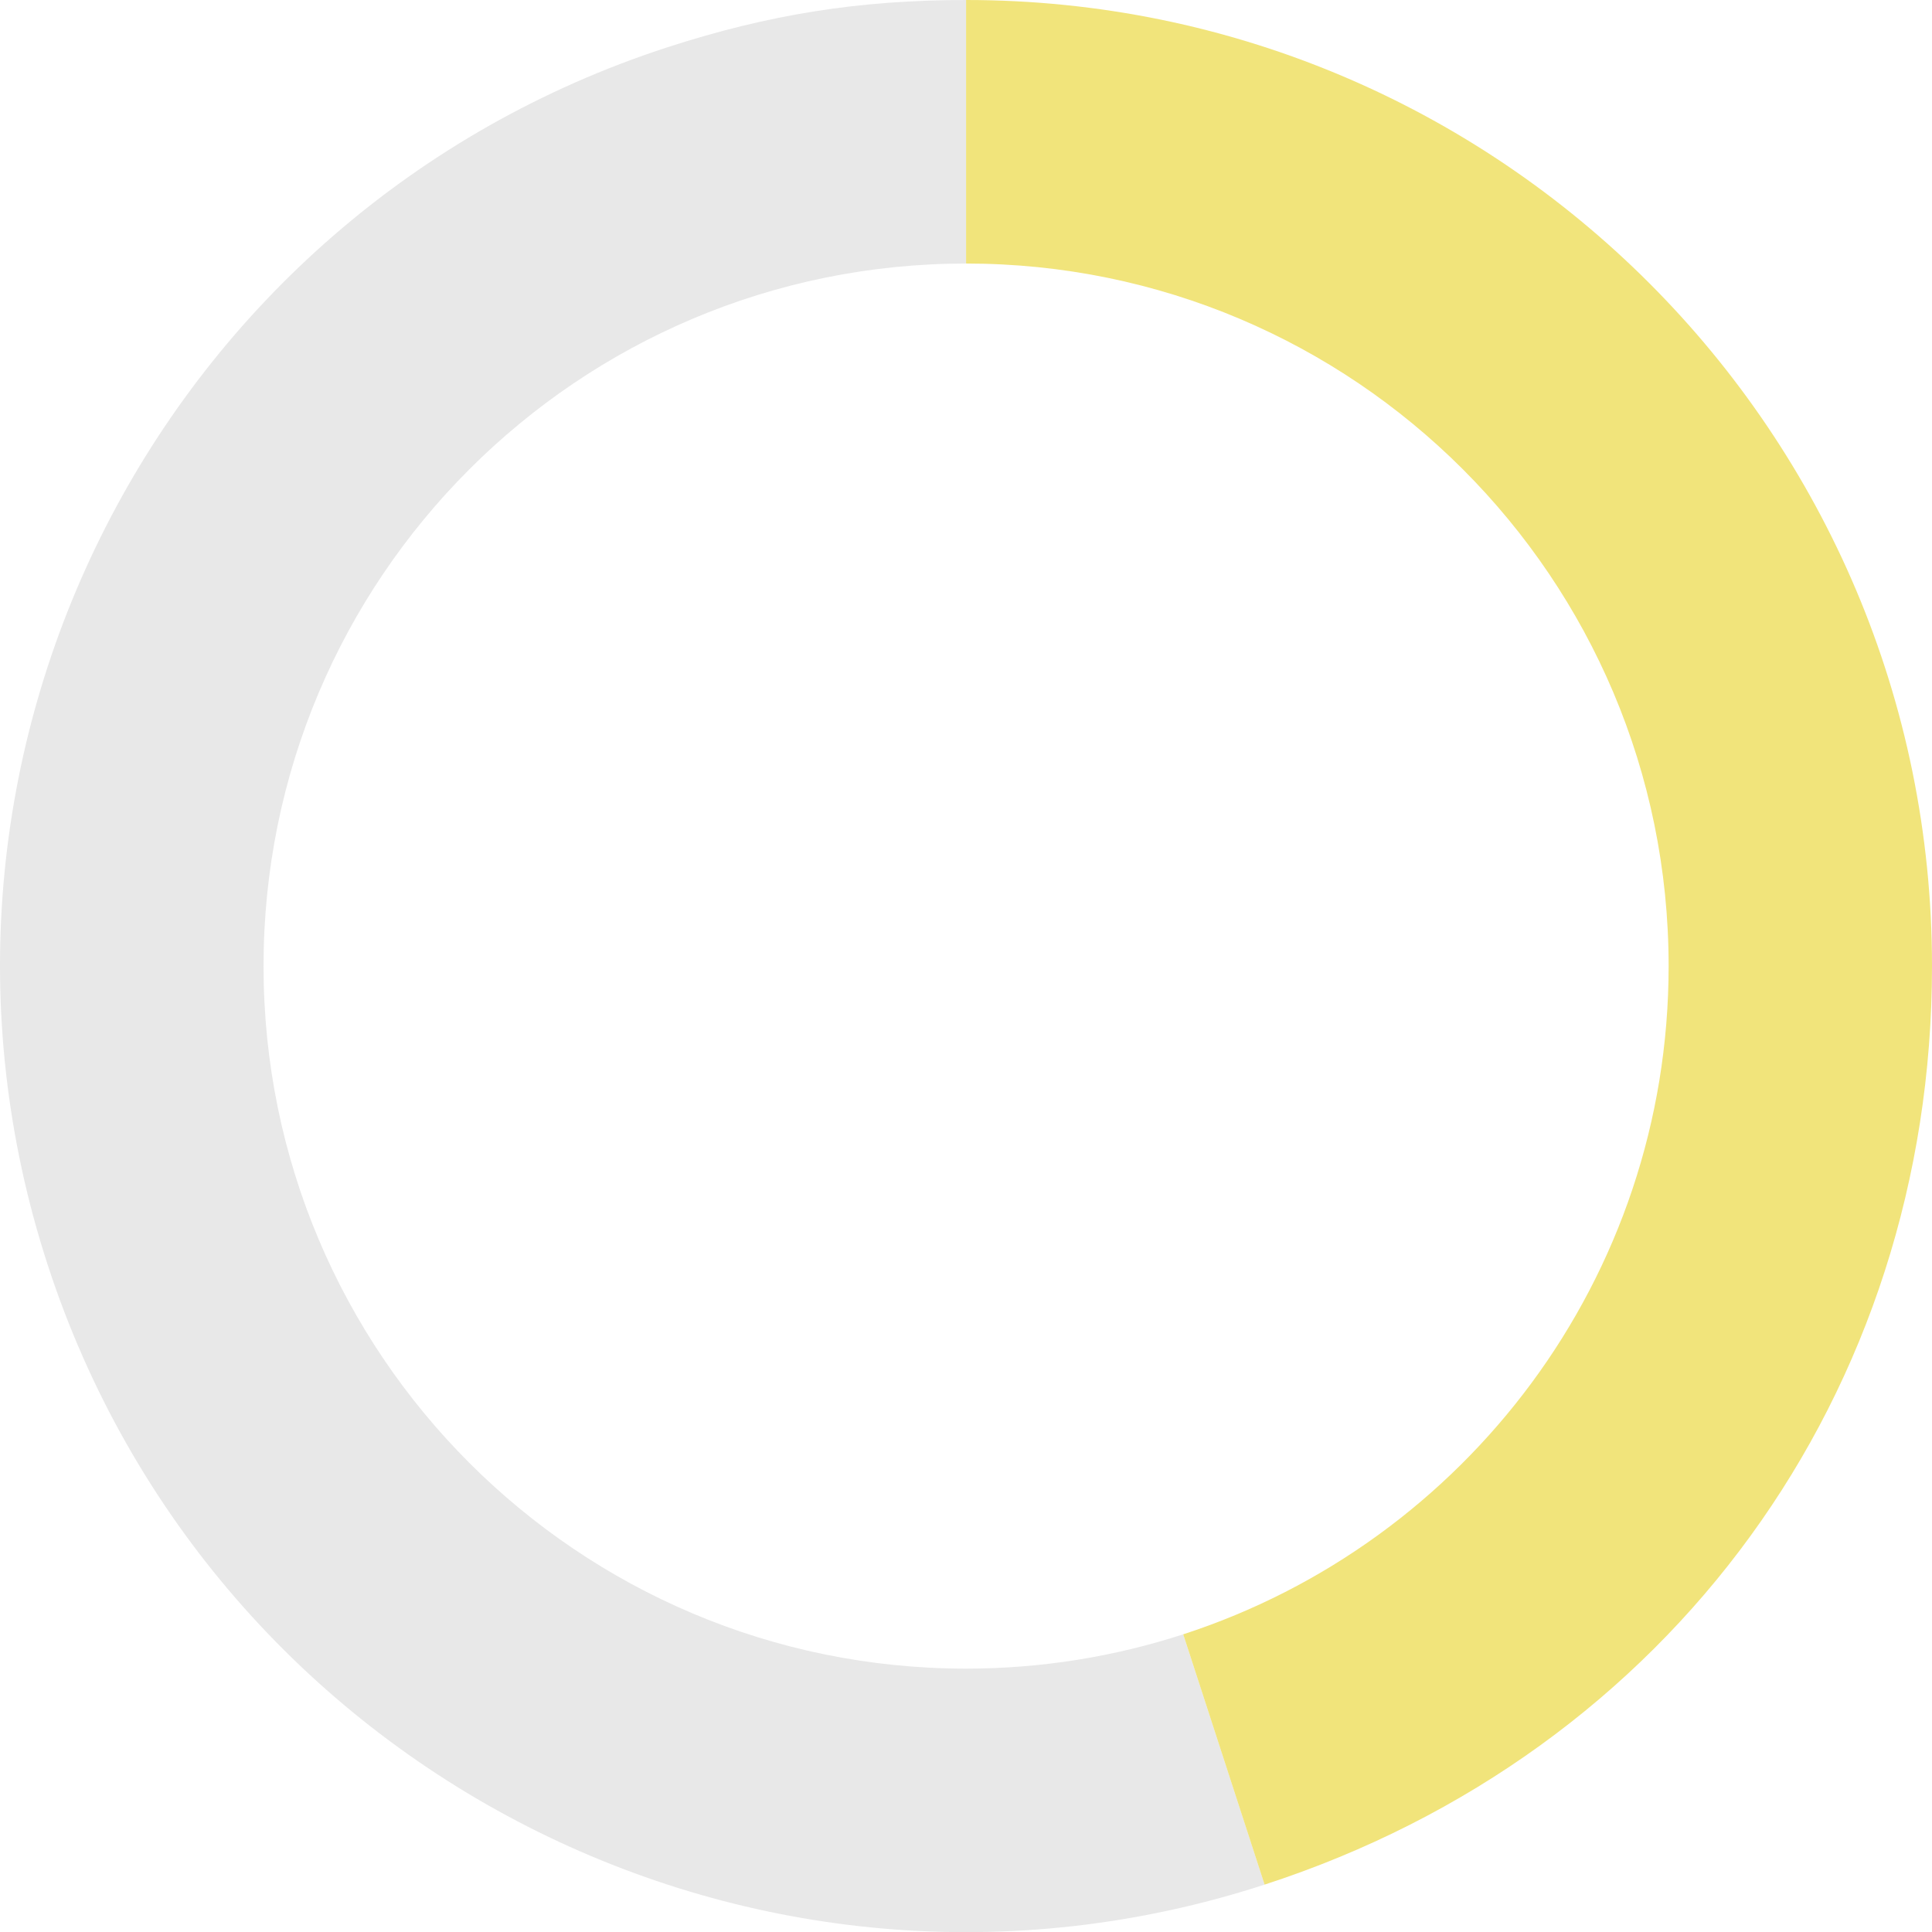 <?xml version="1.0" encoding="UTF-8"?>
<svg id="Layer_1" data-name="Layer 1" xmlns="http://www.w3.org/2000/svg" viewBox="0 0 118.25 118.25">
  <defs>
    <style>
      .cls-1 {
        fill: #f1e47b;
      }

      .cls-1, .cls-2 {
        stroke-width: 0px;
      }

      .cls-2 {
        fill: #e8e8e8;
      }
    </style>
  </defs>
  <path class="cls-2" d="m59.13,102.13c-23.75,0-43-19.25-43-43S35.39,16.13,59.13,16.13V0c-6.53,0-12.06.88-18.27,2.89C9.81,12.98-7.18,46.33,2.91,77.39c10.09,31.05,43.44,48.05,74.49,37.96l-4.98-15.32c-4.19,1.36-8.65,2.1-13.29,2.1Z"/>
  <path class="cls-1" d="m59.13,0v16.13c23.75,0,43,19.25,43,43,0,19.11-12.47,35.3-29.71,40.9l4.98,15.32c24.84-8.07,40.85-30.1,40.85-56.22C118.25,26.47,91.78,0,59.13,0Z"/>
</svg>
